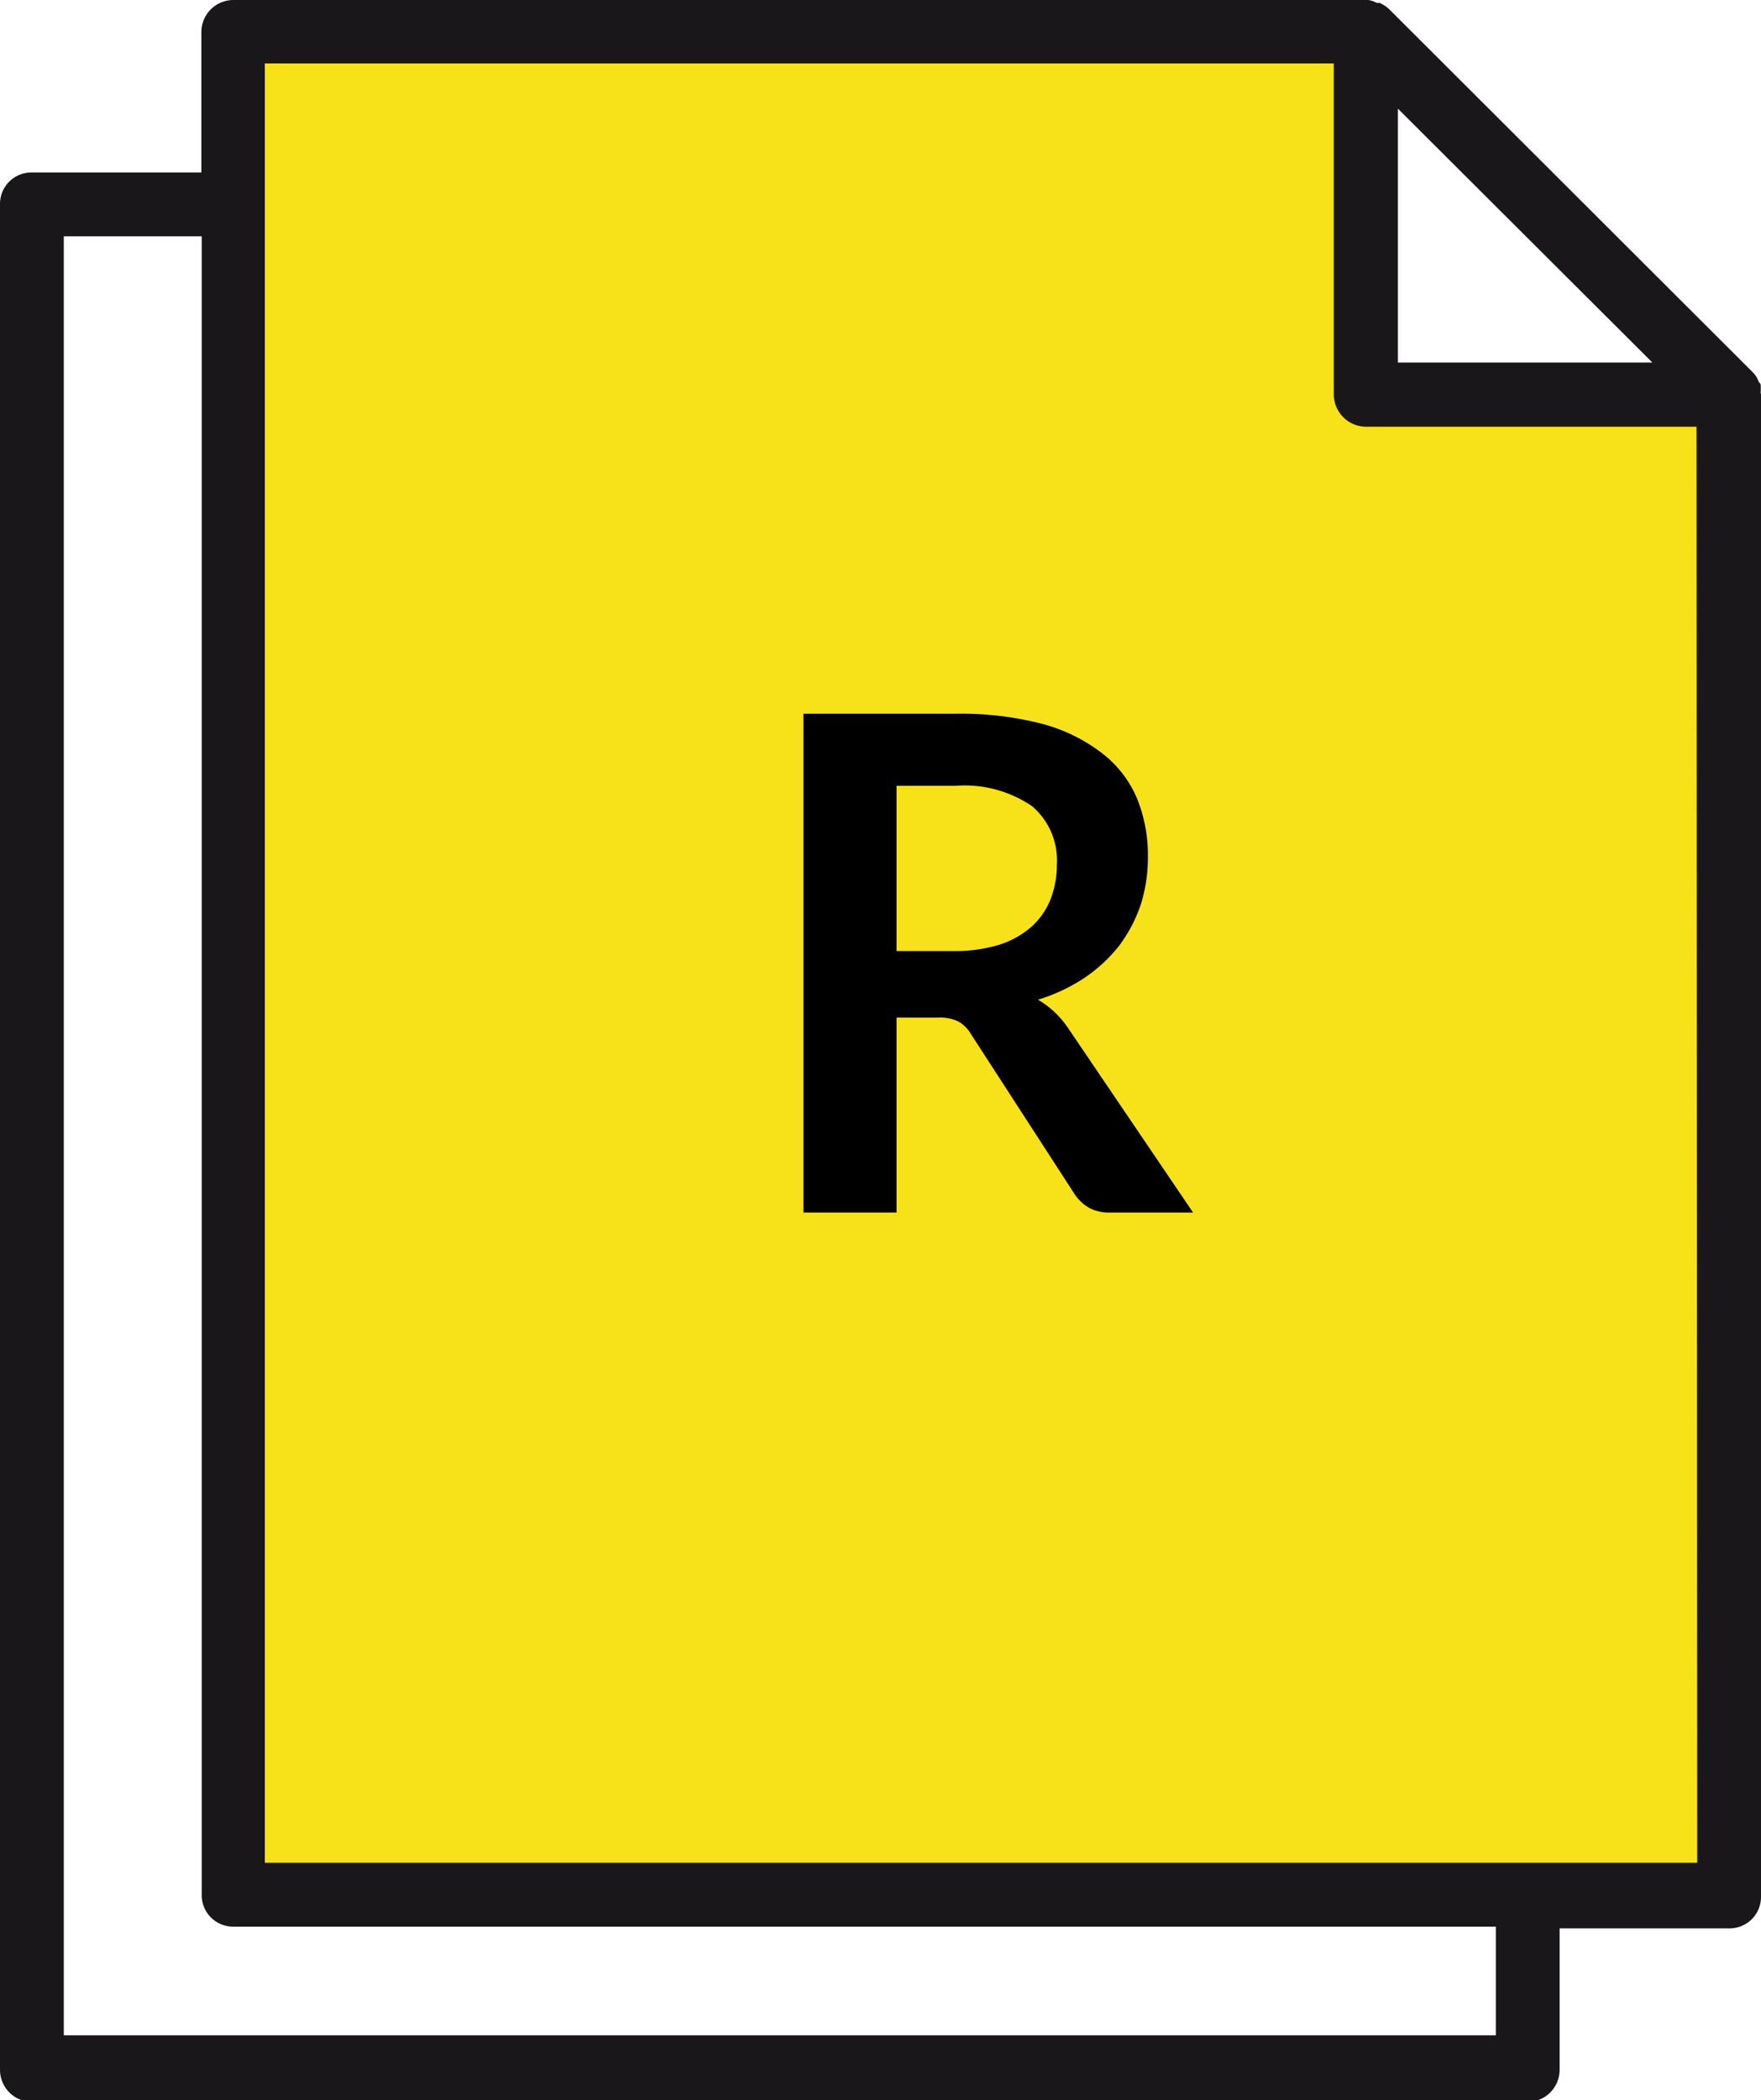 <svg xmlns="http://www.w3.org/2000/svg" viewBox="0 0 51.07 60.88"><defs><style>.cls-1{fill:#f7e21a;}.cls-2{fill:#1a171b;}</style></defs><title>Main PageAsset 41</title><g id="Layer_2" data-name="Layer 2"><g id="Layer_1-2" data-name="Layer 1"><path class="cls-1" d="M50.33,55.31h-43v-54h27c1.13-.31,2.93-.9,4,0s.71,2.24,1,5a28.93,28.93,0,0,0,1,5c1.23-.06,3-.1,5,0,4.13.2,4.75.74,5,1,1.24,1.3.47,3.63,0,6v37Z"/><path class="cls-2" d="M51.06,11.39a2.17,2.17,0,0,0,0-.25L51,11.06a.69.69,0,0,0-.17-.27h0L40.29.27h0A1,1,0,0,0,40,.08a.12.12,0,0,1-.08,0A.76.76,0,0,0,39.68,0H6.76a.93.93,0,0,0-.92.93V5H.92a.91.91,0,0,0-.92.9V60a.93.93,0,0,0,.92.93H44.31a.93.93,0,0,0,.92-.93v-4.1h4.91a.91.91,0,0,0,.93-.91V11.44A.2.2,0,0,0,51.06,11.39Zm-3.14-.88H40.54V3.15ZM43.38,59H1.85V6.85h4V54.94a.91.91,0,0,0,.92.91H43.38Zm5.84-5H7.68V1.84h31v9.6a.94.94,0,0,0,.93.93h9.59Z"/><path d="M26,29.5v5.65H23.3V20.69h4.41a9.41,9.41,0,0,1,2.54.3,4.92,4.92,0,0,1,1.73.86,3.24,3.24,0,0,1,1,1.31,4.39,4.39,0,0,1,.31,1.69,4.52,4.52,0,0,1-.21,1.38,4.29,4.29,0,0,1-.62,1.18,4.46,4.46,0,0,1-1,.93,5.17,5.17,0,0,1-1.36.64,2.66,2.66,0,0,1,.88.83l3.62,5.34H32.17a1.2,1.2,0,0,1-.59-.14,1.24,1.24,0,0,1-.42-.4l-3-4.63a1,1,0,0,0-.37-.37,1.25,1.25,0,0,0-.61-.11Zm0-1.93h1.68A4.39,4.39,0,0,0,29,27.38a2.63,2.63,0,0,0,.93-.53,2.14,2.14,0,0,0,.54-.79,2.79,2.79,0,0,0,.18-1,2.06,2.06,0,0,0-.72-1.69,3.46,3.46,0,0,0-2.22-.59H26Z"/></g></g></svg>